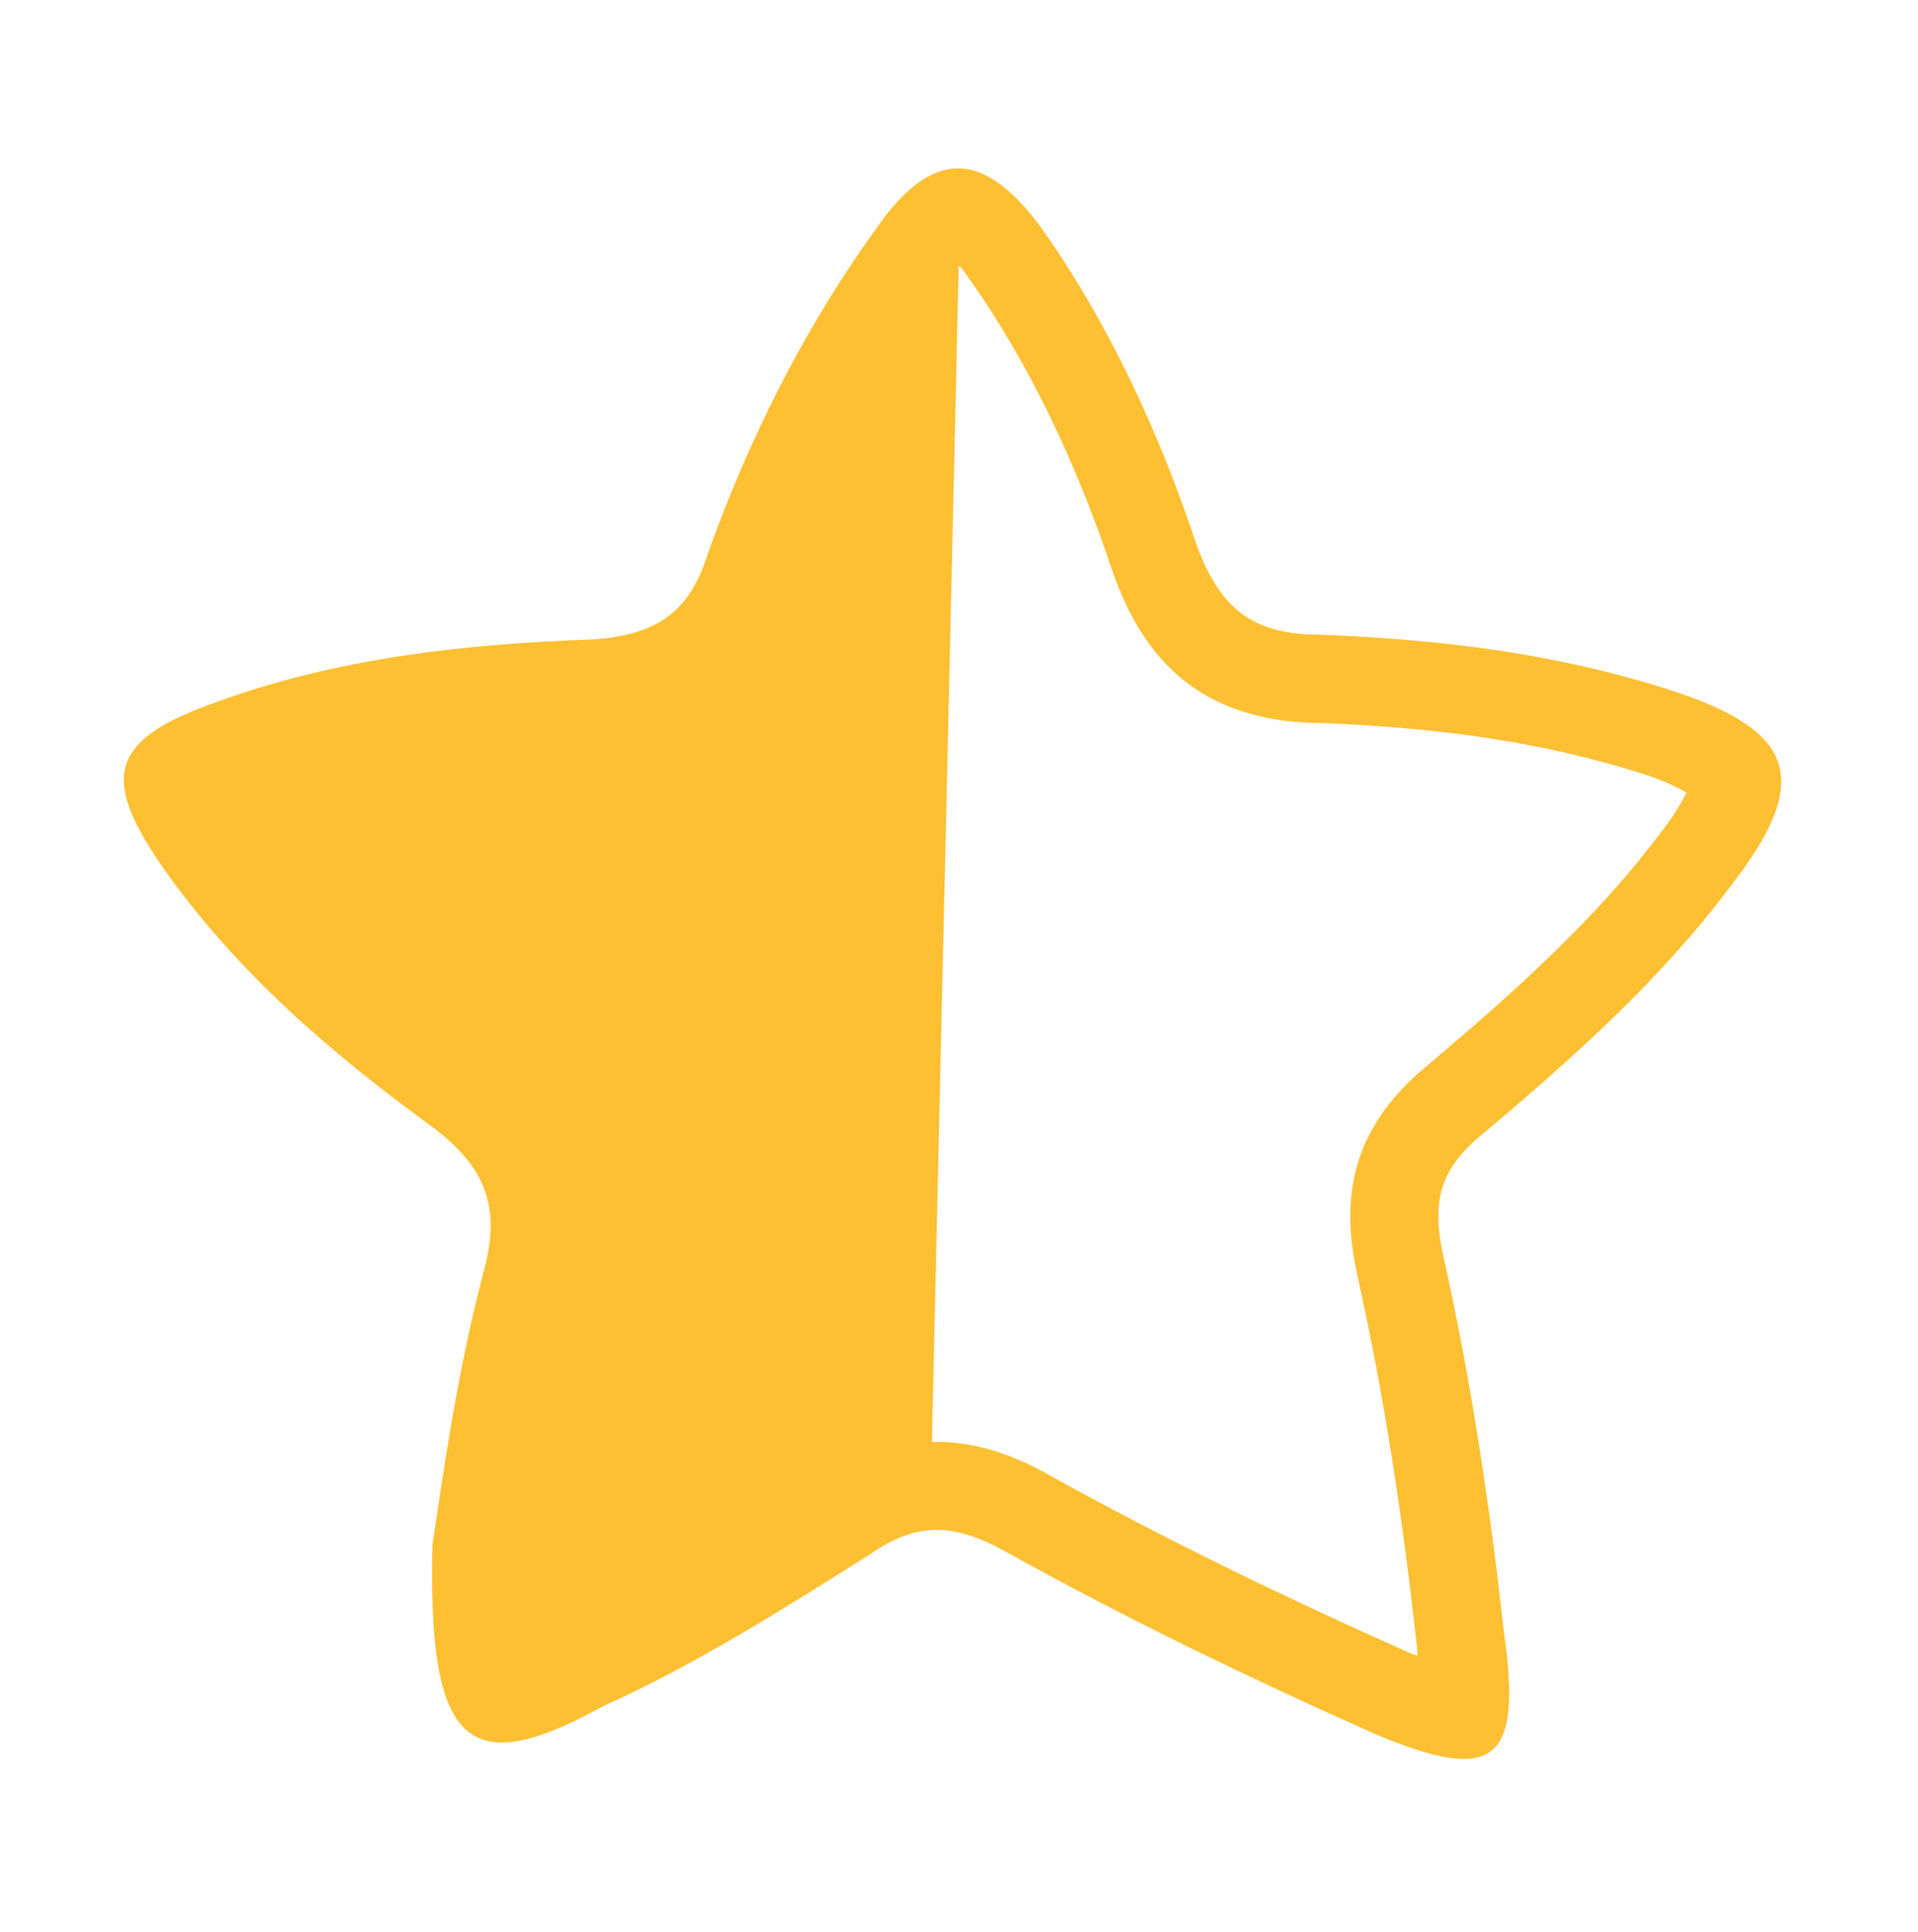 <svg enable-background="new 0 0 41.7 42" version="1.1" viewBox="0 0 41.7 42" xml:space="preserve" xmlns="http://www.w3.org/2000/svg">

<path d="m20.85 3.662c-0.575-0.013-1.15 0.388-1.75 1.238-1.6 2.2-2.799 4.6-3.699 7.1-0.4 1.3-1.1 1.8-2.5 1.9-2.8 0.1-5.601 0.4-8.301 1.4-2.2 0.8-2.4 1.6-1.1 3.5 1.6 2.3 3.7 4.099 5.9 5.699 1.2 0.9 1.5 1.799 1.1 3.199-0.6 2.3-0.9 4.6-1.1 5.9-0.1 4.4 0.799 5.1 3.699 3.5 2-0.9 3.901-2.099 5.801-3.299 1-0.7 1.8-0.702 2.9-0.102 2.7 1.5 5.4 2.8 8.1 4 2.6 1.1 3.199 0.601 2.799-2.199-0.3-2.7-0.699-5.4-1.299-8.1-0.3-1.3-0.1-2.001 0.9-2.801 1.9-1.6 3.799-3.299 5.299-5.299 1.8-2.3 1.501-3.401-1.299-4.301-2.5-0.8-5.002-1.099-7.602-1.199-1.5 0-2.199-0.6-2.699-2-0.8-2.4-1.9-4.8-3.4-6.9-0.6-0.8-1.175-1.226-1.75-1.238zm-0.006 2.125c0.045-0.002 0.127 0.138 0.211 0.248-0.005-0.007-0.009-0.015-0.014-0.021l0.025 0.035c-0.005-0.006-0.007-0.008-0.012-0.014 1.349 1.894 2.377 4.116 3.129 6.371 0.004 0.013 0.008 0.026 0.012 0.039 0.316 0.885 0.783 1.766 1.615 2.402s1.883 0.869 2.889 0.869l-0.074-2e-3c2.5 0.096 4.812 0.381 7.09 1.109h2e-3c0.495 0.159 0.753 0.297 0.949 0.406-0.104 0.206-0.249 0.476-0.574 0.891-0.009 0.01-0.017 0.021-0.025 0.031-1.338 1.784-3.107 3.386-4.963 4.951l-0.037 0.031c-0.65 0.528-1.254 1.221-1.531 2.103-0.282 0.898-0.189 1.776-2e-3 2.59v0.004c0.578 2.607 0.967 5.23 1.262 7.879 0.002 0.02 0.005 0.04 0.008 0.061 0.016 0.114 0.004 0.122 0.016 0.223-0.074-0.029-0.079-0.021-0.16-0.055-2.657-1.181-5.297-2.453-7.928-3.914-0.004-0.003-0.008-0.005-0.012-0.008-0.722-0.394-1.547-0.695-2.459-0.67z" fill="#fdc033"/></svg>
